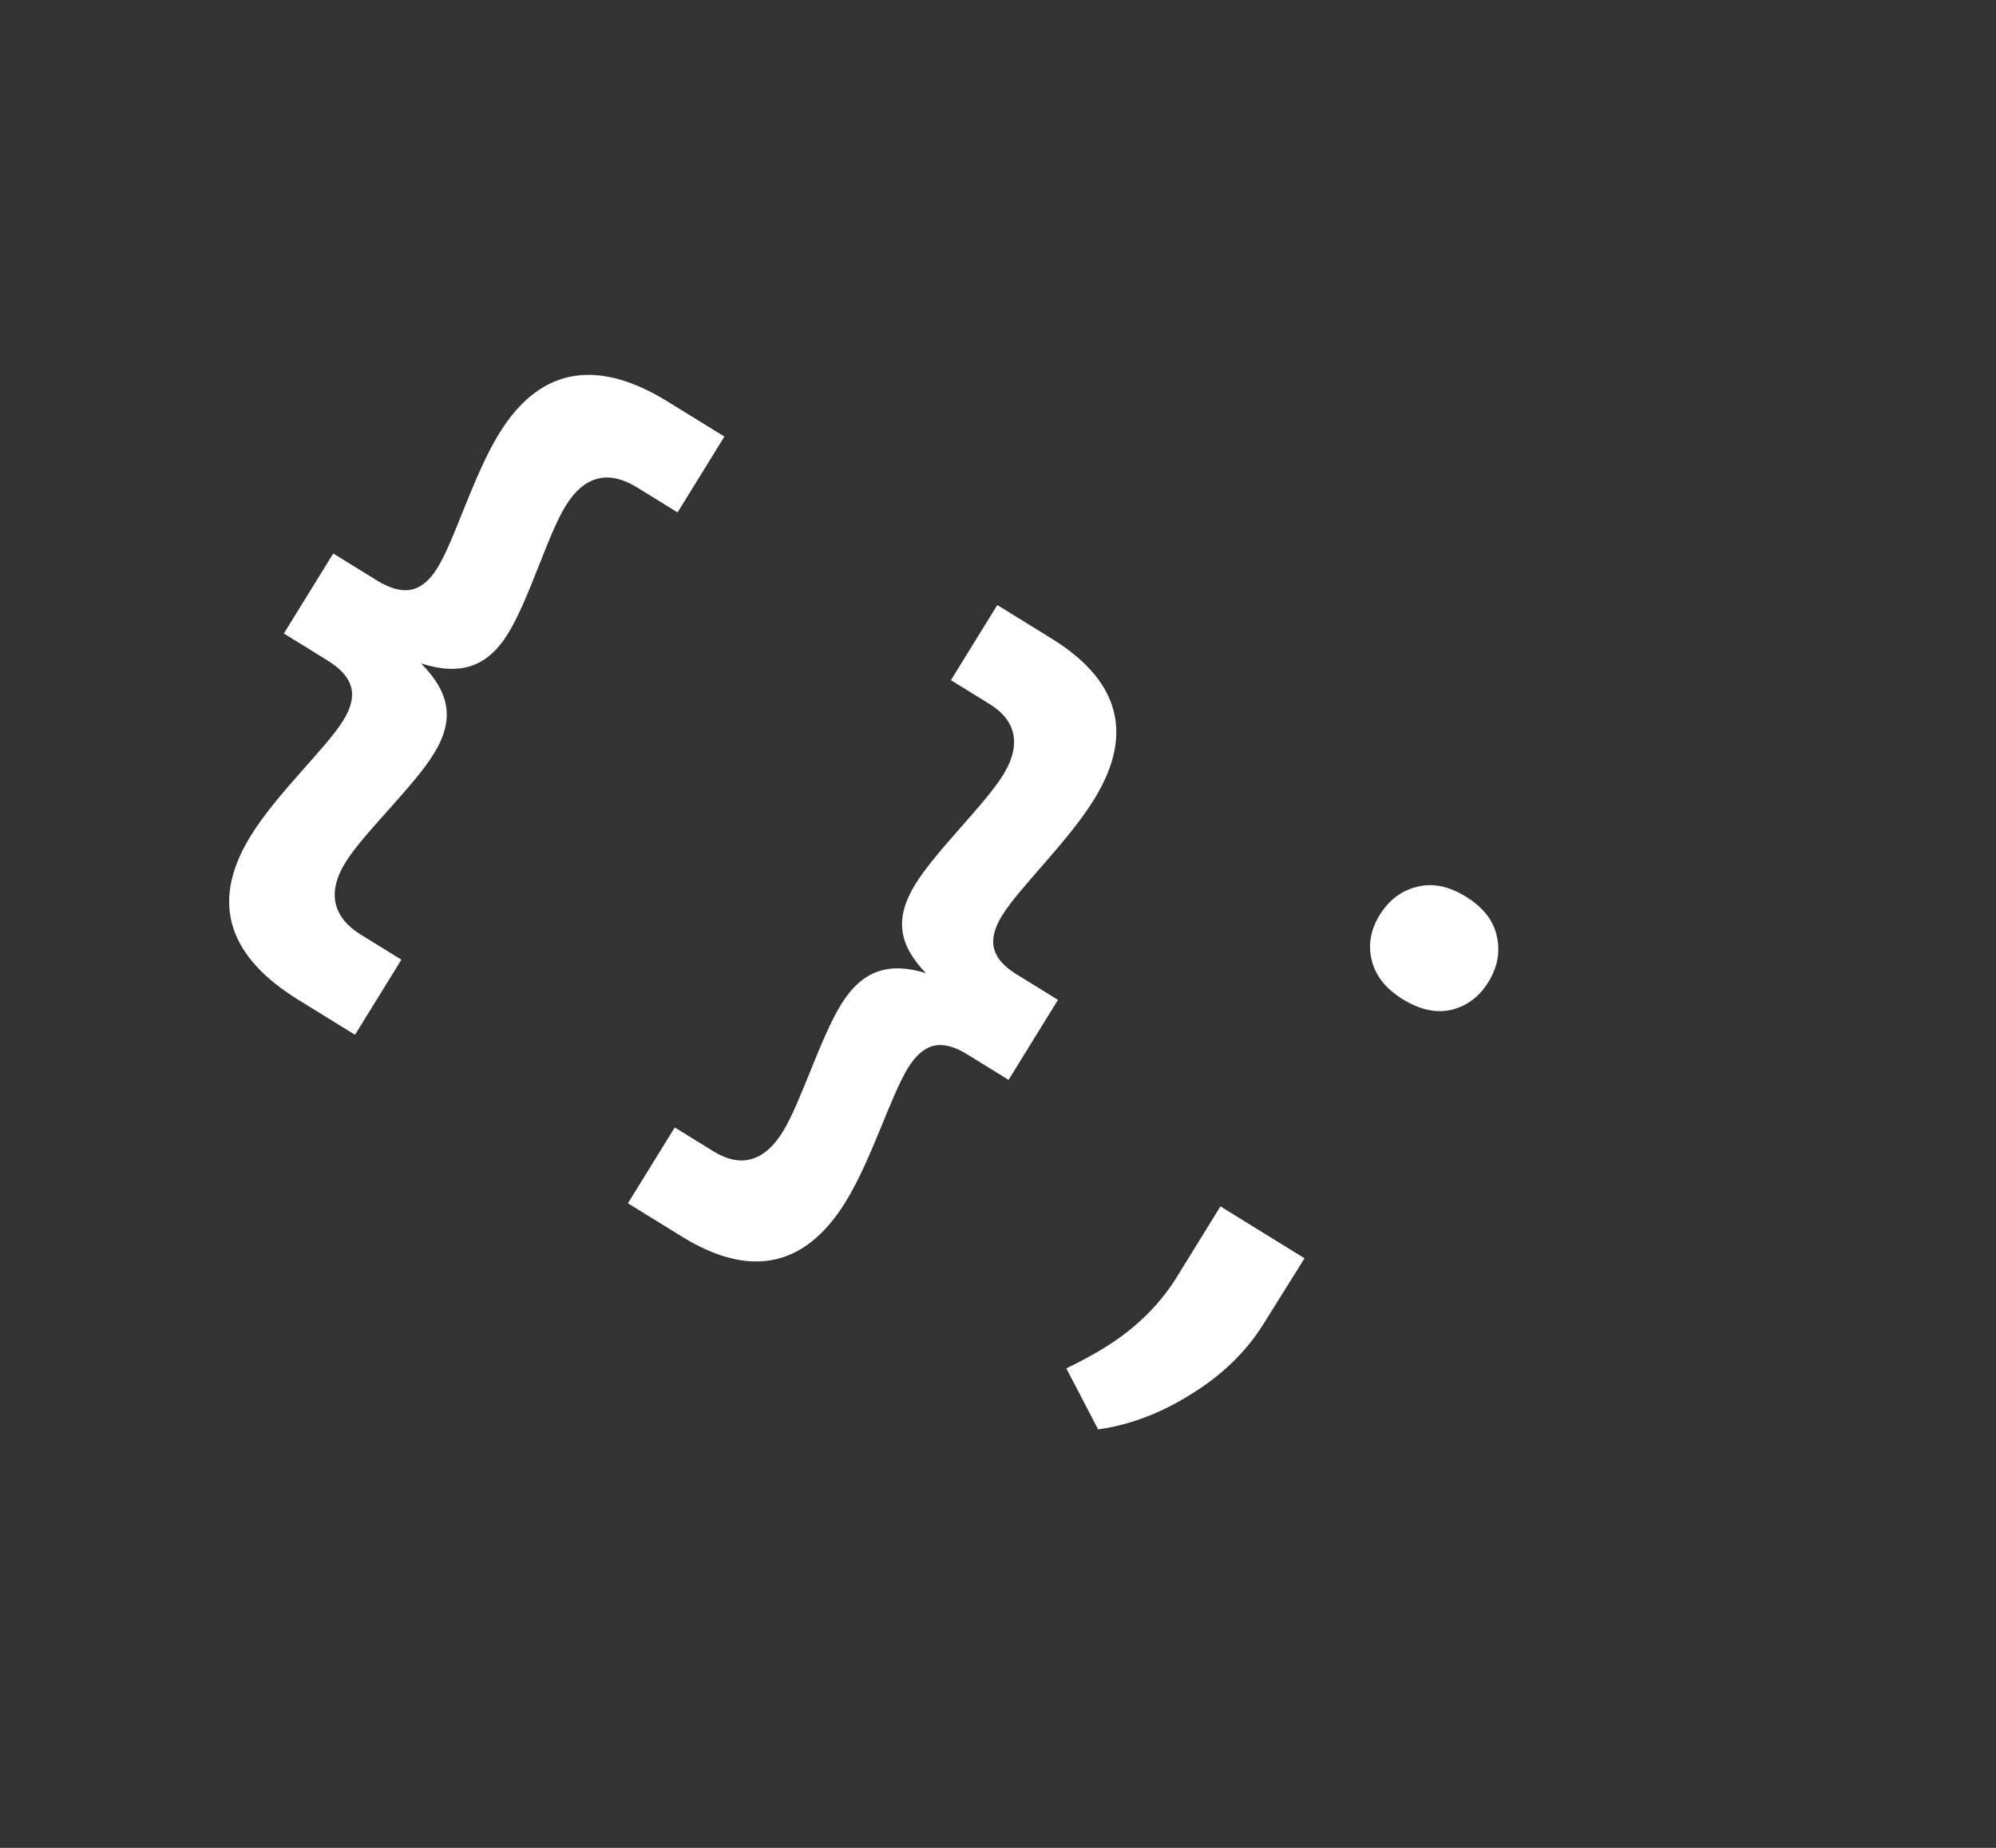 <?xml version="1.0" encoding="UTF-8"?> <svg xmlns="http://www.w3.org/2000/svg" width="108" height="100" viewBox="0 0 108 100" fill="none"><rect x="0" y="0" width="108" height="100" fill="#333333" stroke="none"/> <path d="M34.466 26.374L36.662 27.73L39.195 23.626L36.128 21.733C32.531 19.512 29.344 19.676 27.02 23.441C25.603 25.737 24.623 29.187 23.67 30.731C22.81 32.124 21.78 32.267 20.379 31.403L18.032 29.953L15.359 34.282L17.706 35.732C19.107 36.597 19.44 37.582 18.581 38.975C17.628 40.518 15.005 42.903 13.564 45.236C11.24 49.001 12.544 51.886 16.142 54.106L19.209 56L21.718 51.934L19.522 50.579C18.046 49.667 17.663 48.339 18.686 46.682C19.685 45.064 22.354 42.604 23.469 40.797C24.608 38.953 24.356 37.497 22.78 35.9C24.876 36.571 26.351 36.13 27.49 34.285C28.629 32.44 29.632 28.952 30.608 27.371C31.654 25.677 32.989 25.462 34.466 26.374Z" fill="white"></path> <path d="M38.605 62.308L36.509 61.014L33.976 65.117L36.903 66.924C40.337 69.044 43.422 68.817 45.746 65.053C47.164 62.757 48.181 59.329 49.134 57.786C49.994 56.393 50.993 56.23 52.331 57.056L54.572 58.439L57.244 54.11L55.003 52.727C53.666 51.901 53.364 50.935 54.224 49.542C55.177 47.999 57.761 45.591 59.202 43.257C61.526 39.493 60.324 36.67 56.89 34.551L53.962 32.743L51.453 36.809L53.549 38.103C54.958 38.973 55.302 40.277 54.279 41.933C53.28 43.552 50.648 46.035 49.533 47.842C48.394 49.686 48.608 51.118 50.1 52.663C48.087 52.044 46.651 52.51 45.512 54.354C44.374 56.199 43.333 59.663 42.357 61.245C41.311 62.938 40.015 63.178 38.605 62.308Z" fill="white"></path> <path d="M79.313 48.521C80.255 49.102 80.816 49.821 80.994 50.678C81.182 51.52 81.028 52.343 80.532 53.147C80.044 53.936 79.382 54.436 78.545 54.646C77.716 54.842 76.831 54.649 75.889 54.068C74.989 53.512 74.434 52.815 74.224 51.978C74.014 51.141 74.157 50.32 74.653 49.517C75.149 48.714 75.815 48.207 76.653 47.997C77.499 47.773 78.385 47.948 79.313 48.521ZM59.418 77.354L57.697 74.053C59.279 73.289 60.505 72.526 61.377 71.763C62.255 71.024 63 70.173 63.612 69.212L66.036 65.286L70.586 68.095L68.321 71.718C67.4 73.177 66.12 74.414 64.48 75.429C62.845 76.466 61.158 77.108 59.418 77.354Z" fill="white"></path> </svg> 